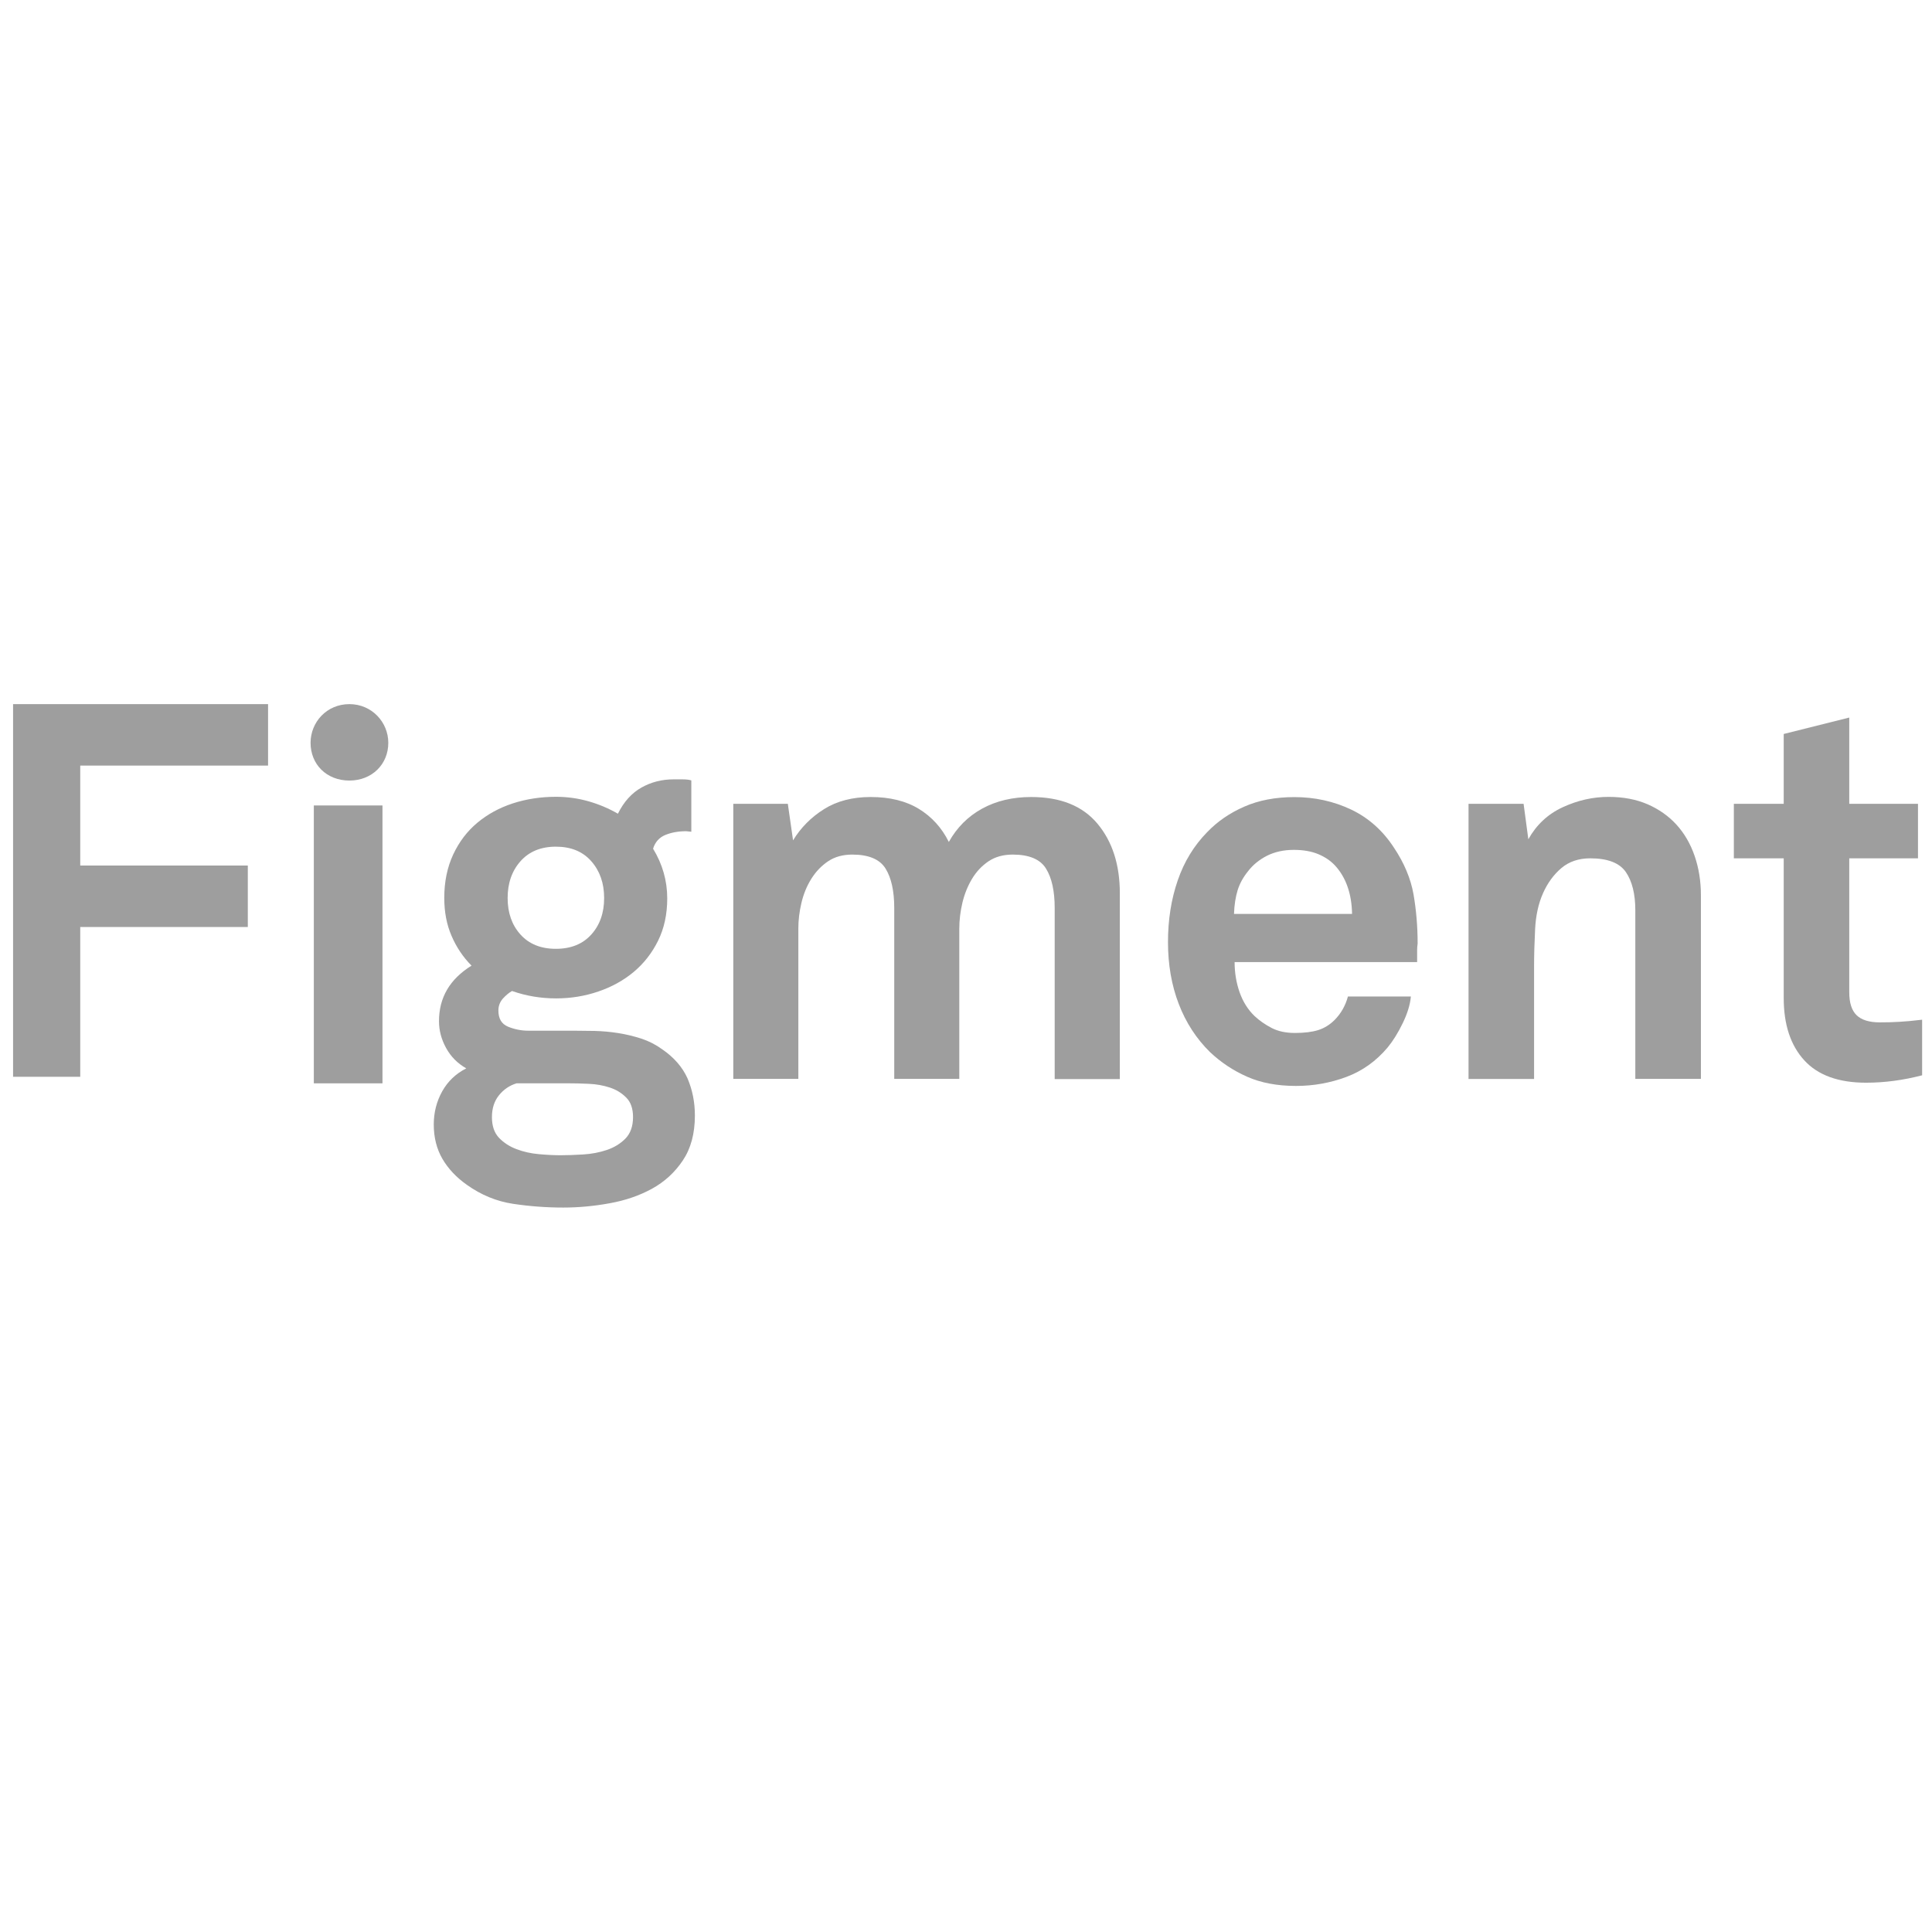 <?xml version="1.0" encoding="UTF-8"?>
<svg xmlns="http://www.w3.org/2000/svg" width="64" height="64" viewBox="0 0 64 64" fill="none">
  <g clip-path="url(#clip0_3620_32266)">
    <path fill-rule="evenodd" clip-rule="evenodd" d="M0.433 23.325V35.67H2.658V30.708H8.209V28.672H2.658V25.363V25.361H8.88V23.325H0.433Z" fill="#9E9E9E"></path>
    <path fill-rule="evenodd" clip-rule="evenodd" d="M10.396 35.887H12.67V26.682H10.396V35.887Z" fill="#9E9E9E"></path>
    <path fill-rule="evenodd" clip-rule="evenodd" d="M20.013 29.748C20.013 29.257 19.871 28.851 19.587 28.529C19.303 28.206 18.912 28.047 18.414 28.047C17.917 28.047 17.526 28.209 17.242 28.529C16.958 28.849 16.816 29.256 16.816 29.748C16.816 30.238 16.957 30.642 17.242 30.958C17.526 31.273 17.917 31.431 18.414 31.431C18.912 31.431 19.303 31.273 19.587 30.958C19.872 30.642 20.013 30.239 20.013 29.748ZM20.97 37.005C20.97 36.724 20.895 36.508 20.744 36.358C20.593 36.205 20.411 36.095 20.197 36.025C19.983 35.955 19.75 35.913 19.502 35.903C19.252 35.891 19.025 35.886 18.815 35.886H17.113C16.88 35.957 16.686 36.088 16.53 36.281C16.374 36.474 16.296 36.715 16.296 37.007C16.296 37.298 16.374 37.527 16.53 37.691C16.686 37.854 16.88 37.981 17.113 38.068C17.344 38.156 17.594 38.211 17.86 38.234C18.127 38.258 18.365 38.269 18.572 38.269C18.792 38.269 19.041 38.26 19.32 38.243C19.599 38.226 19.858 38.176 20.102 38.094C20.345 38.012 20.55 37.887 20.718 37.717C20.885 37.545 20.97 37.309 20.97 37.005ZM23.019 36.952C23.019 37.549 22.886 38.044 22.619 38.442C22.353 38.84 22.011 39.151 21.595 39.38C21.179 39.607 20.708 39.769 20.188 39.861C19.667 39.956 19.157 40.002 18.659 40.002C18.104 40.002 17.55 39.961 17.001 39.879C16.45 39.796 15.939 39.587 15.463 39.247C15.116 39.002 14.847 38.716 14.656 38.389C14.466 38.062 14.369 37.682 14.369 37.249C14.369 36.851 14.463 36.486 14.648 36.153C14.833 35.821 15.1 35.567 15.446 35.391C15.157 35.228 14.933 35.001 14.777 34.715C14.62 34.429 14.542 34.134 14.542 33.829C14.542 33.045 14.901 32.434 15.62 31.988C15.341 31.707 15.121 31.381 14.96 31.006C14.797 30.632 14.717 30.212 14.717 29.744C14.717 29.206 14.816 28.728 15.013 28.306C15.21 27.885 15.476 27.535 15.813 27.254C16.15 26.973 16.54 26.76 16.985 26.614C17.43 26.469 17.908 26.395 18.418 26.395C18.788 26.395 19.148 26.445 19.495 26.544C19.842 26.643 20.166 26.78 20.469 26.955C20.666 26.558 20.926 26.27 21.25 26.088C21.575 25.906 21.928 25.817 22.311 25.817H22.606C22.734 25.817 22.832 25.829 22.901 25.852V27.552L22.729 27.535C22.473 27.535 22.244 27.576 22.042 27.658C21.84 27.741 21.702 27.893 21.634 28.114C21.947 28.628 22.103 29.177 22.103 29.761C22.103 30.288 22.001 30.756 21.799 31.164C21.597 31.573 21.326 31.918 20.992 32.197C20.655 32.478 20.265 32.694 19.82 32.845C19.373 32.998 18.907 33.073 18.421 33.073C17.911 33.073 17.425 32.991 16.962 32.828C16.858 32.886 16.756 32.972 16.657 33.081C16.559 33.193 16.51 33.325 16.51 33.476C16.51 33.745 16.617 33.923 16.831 34.011C17.045 34.098 17.267 34.143 17.5 34.143H18.994C19.213 34.143 19.451 34.146 19.706 34.151C19.96 34.158 20.219 34.181 20.479 34.222C20.739 34.263 20.994 34.325 21.243 34.405C21.493 34.487 21.721 34.604 21.93 34.755C22.324 35.024 22.604 35.346 22.773 35.718C22.936 36.099 23.019 36.508 23.019 36.952Z" fill="#9E9E9E"></path>
    <path fill-rule="evenodd" clip-rule="evenodd" d="M34.938 35.742V30.08C34.938 29.52 34.843 29.084 34.651 28.774C34.461 28.465 34.092 28.309 33.548 28.309C33.236 28.309 32.969 28.383 32.75 28.529C32.531 28.675 32.347 28.869 32.203 29.107C32.058 29.347 31.951 29.612 31.881 29.904C31.812 30.197 31.778 30.481 31.778 30.763V35.74H29.623V30.08C29.623 29.52 29.528 29.084 29.336 28.774C29.146 28.465 28.777 28.309 28.233 28.309C27.921 28.309 27.654 28.383 27.435 28.529C27.216 28.675 27.029 28.869 26.879 29.107C26.728 29.347 26.619 29.612 26.55 29.904C26.48 30.197 26.446 30.481 26.446 30.763V35.74H24.291V26.628H26.098L26.271 27.838C26.526 27.418 26.867 27.074 27.295 26.805C27.724 26.535 28.24 26.402 28.841 26.402C29.479 26.402 30.012 26.534 30.44 26.796C30.868 27.058 31.2 27.425 31.431 27.891C31.698 27.413 32.065 27.044 32.534 26.787C33.003 26.53 33.545 26.402 34.158 26.402C35.132 26.402 35.864 26.697 36.357 27.288C36.849 27.879 37.096 28.645 37.096 29.593V35.746H34.938V35.742Z" fill="#9E9E9E"></path>
    <path fill-rule="evenodd" clip-rule="evenodd" d="M44.789 30.274C44.776 29.609 44.591 29.075 44.232 28.679C44.083 28.517 43.894 28.388 43.668 28.294C43.442 28.201 43.173 28.153 42.859 28.153C42.525 28.153 42.229 28.219 41.972 28.347C41.719 28.476 41.509 28.645 41.347 28.856C41.184 29.055 41.068 29.266 40.999 29.487C40.931 29.708 40.888 29.972 40.878 30.275H44.789V30.274ZM46.961 31.256C46.949 31.338 46.944 31.413 46.944 31.484V31.87H40.898C40.898 32.221 40.953 32.554 41.063 32.869C41.174 33.184 41.34 33.447 41.558 33.657C41.721 33.81 41.909 33.94 42.123 34.052C42.337 34.163 42.594 34.218 42.896 34.218C43.209 34.218 43.468 34.186 43.67 34.122C43.872 34.058 44.056 33.944 44.217 33.781C44.424 33.57 44.57 33.313 44.652 33.01H46.737C46.713 33.279 46.623 33.574 46.466 33.896C46.31 34.218 46.145 34.482 45.972 34.693C45.59 35.149 45.133 35.476 44.599 35.675C44.066 35.874 43.51 35.973 42.932 35.973C42.306 35.973 41.765 35.87 41.308 35.666C40.849 35.463 40.441 35.19 40.083 34.852C39.631 34.408 39.286 33.877 39.048 33.258C38.81 32.639 38.691 31.956 38.691 31.208C38.691 30.473 38.798 29.79 39.013 29.167C39.227 28.541 39.555 28.008 39.993 27.562C40.329 27.212 40.737 26.931 41.218 26.721C41.699 26.51 42.251 26.405 42.878 26.405C43.551 26.405 44.174 26.542 44.755 26.816C45.333 27.091 45.809 27.514 46.181 28.087C46.516 28.589 46.73 29.101 46.824 29.621C46.913 30.137 46.961 30.683 46.961 31.256Z" fill="#9E9E9E"></path>
    <path fill-rule="evenodd" clip-rule="evenodd" d="M54.172 35.742V30.151C54.172 29.614 54.066 29.192 53.859 28.889C53.65 28.586 53.258 28.433 52.679 28.433C52.296 28.433 51.977 28.541 51.722 28.757C51.467 28.973 51.265 29.251 51.114 29.59C50.963 29.93 50.876 30.323 50.853 30.773C50.83 31.223 50.818 31.64 50.818 32.026V35.742H48.647V26.628H50.471L50.628 27.802C50.895 27.324 51.273 26.969 51.766 26.741C52.259 26.513 52.765 26.398 53.285 26.398C53.773 26.398 54.204 26.481 54.58 26.643C54.955 26.808 55.275 27.032 55.536 27.319C55.796 27.605 55.997 27.949 56.136 28.352C56.275 28.756 56.345 29.191 56.345 29.658V35.74H54.172V35.742Z" fill="#9E9E9E"></path>
    <path fill-rule="evenodd" clip-rule="evenodd" d="M63.675 35.62C63.05 35.783 62.429 35.866 61.816 35.866C60.901 35.866 60.217 35.617 59.765 35.12C59.313 34.623 59.088 33.937 59.088 33.061V28.433H57.436V26.628H59.088V24.314L61.259 23.77V26.628H63.536V28.433H61.259V32.867C61.259 33.219 61.339 33.472 61.502 33.63C61.665 33.788 61.92 33.867 62.267 33.867C62.497 33.867 62.715 33.862 62.917 33.849C63.119 33.838 63.371 33.816 63.673 33.779V35.62H63.675Z" fill="#9E9E9E"></path>
    <path fill-rule="evenodd" clip-rule="evenodd" d="M12.863 24.607C12.863 23.925 12.317 23.325 11.575 23.325C10.819 23.325 10.288 23.925 10.288 24.607C10.288 25.322 10.819 25.857 11.575 25.857C12.317 25.857 12.863 25.322 12.863 24.607Z" fill="#9E9E9E"></path>
  </g>
  <defs>
    <clipPath id="clip0_3620_32266">
      <rect width="64" height="17.327" fill="white" transform="translate(0 23)"></rect>
    </clipPath>
  </defs>
</svg>

